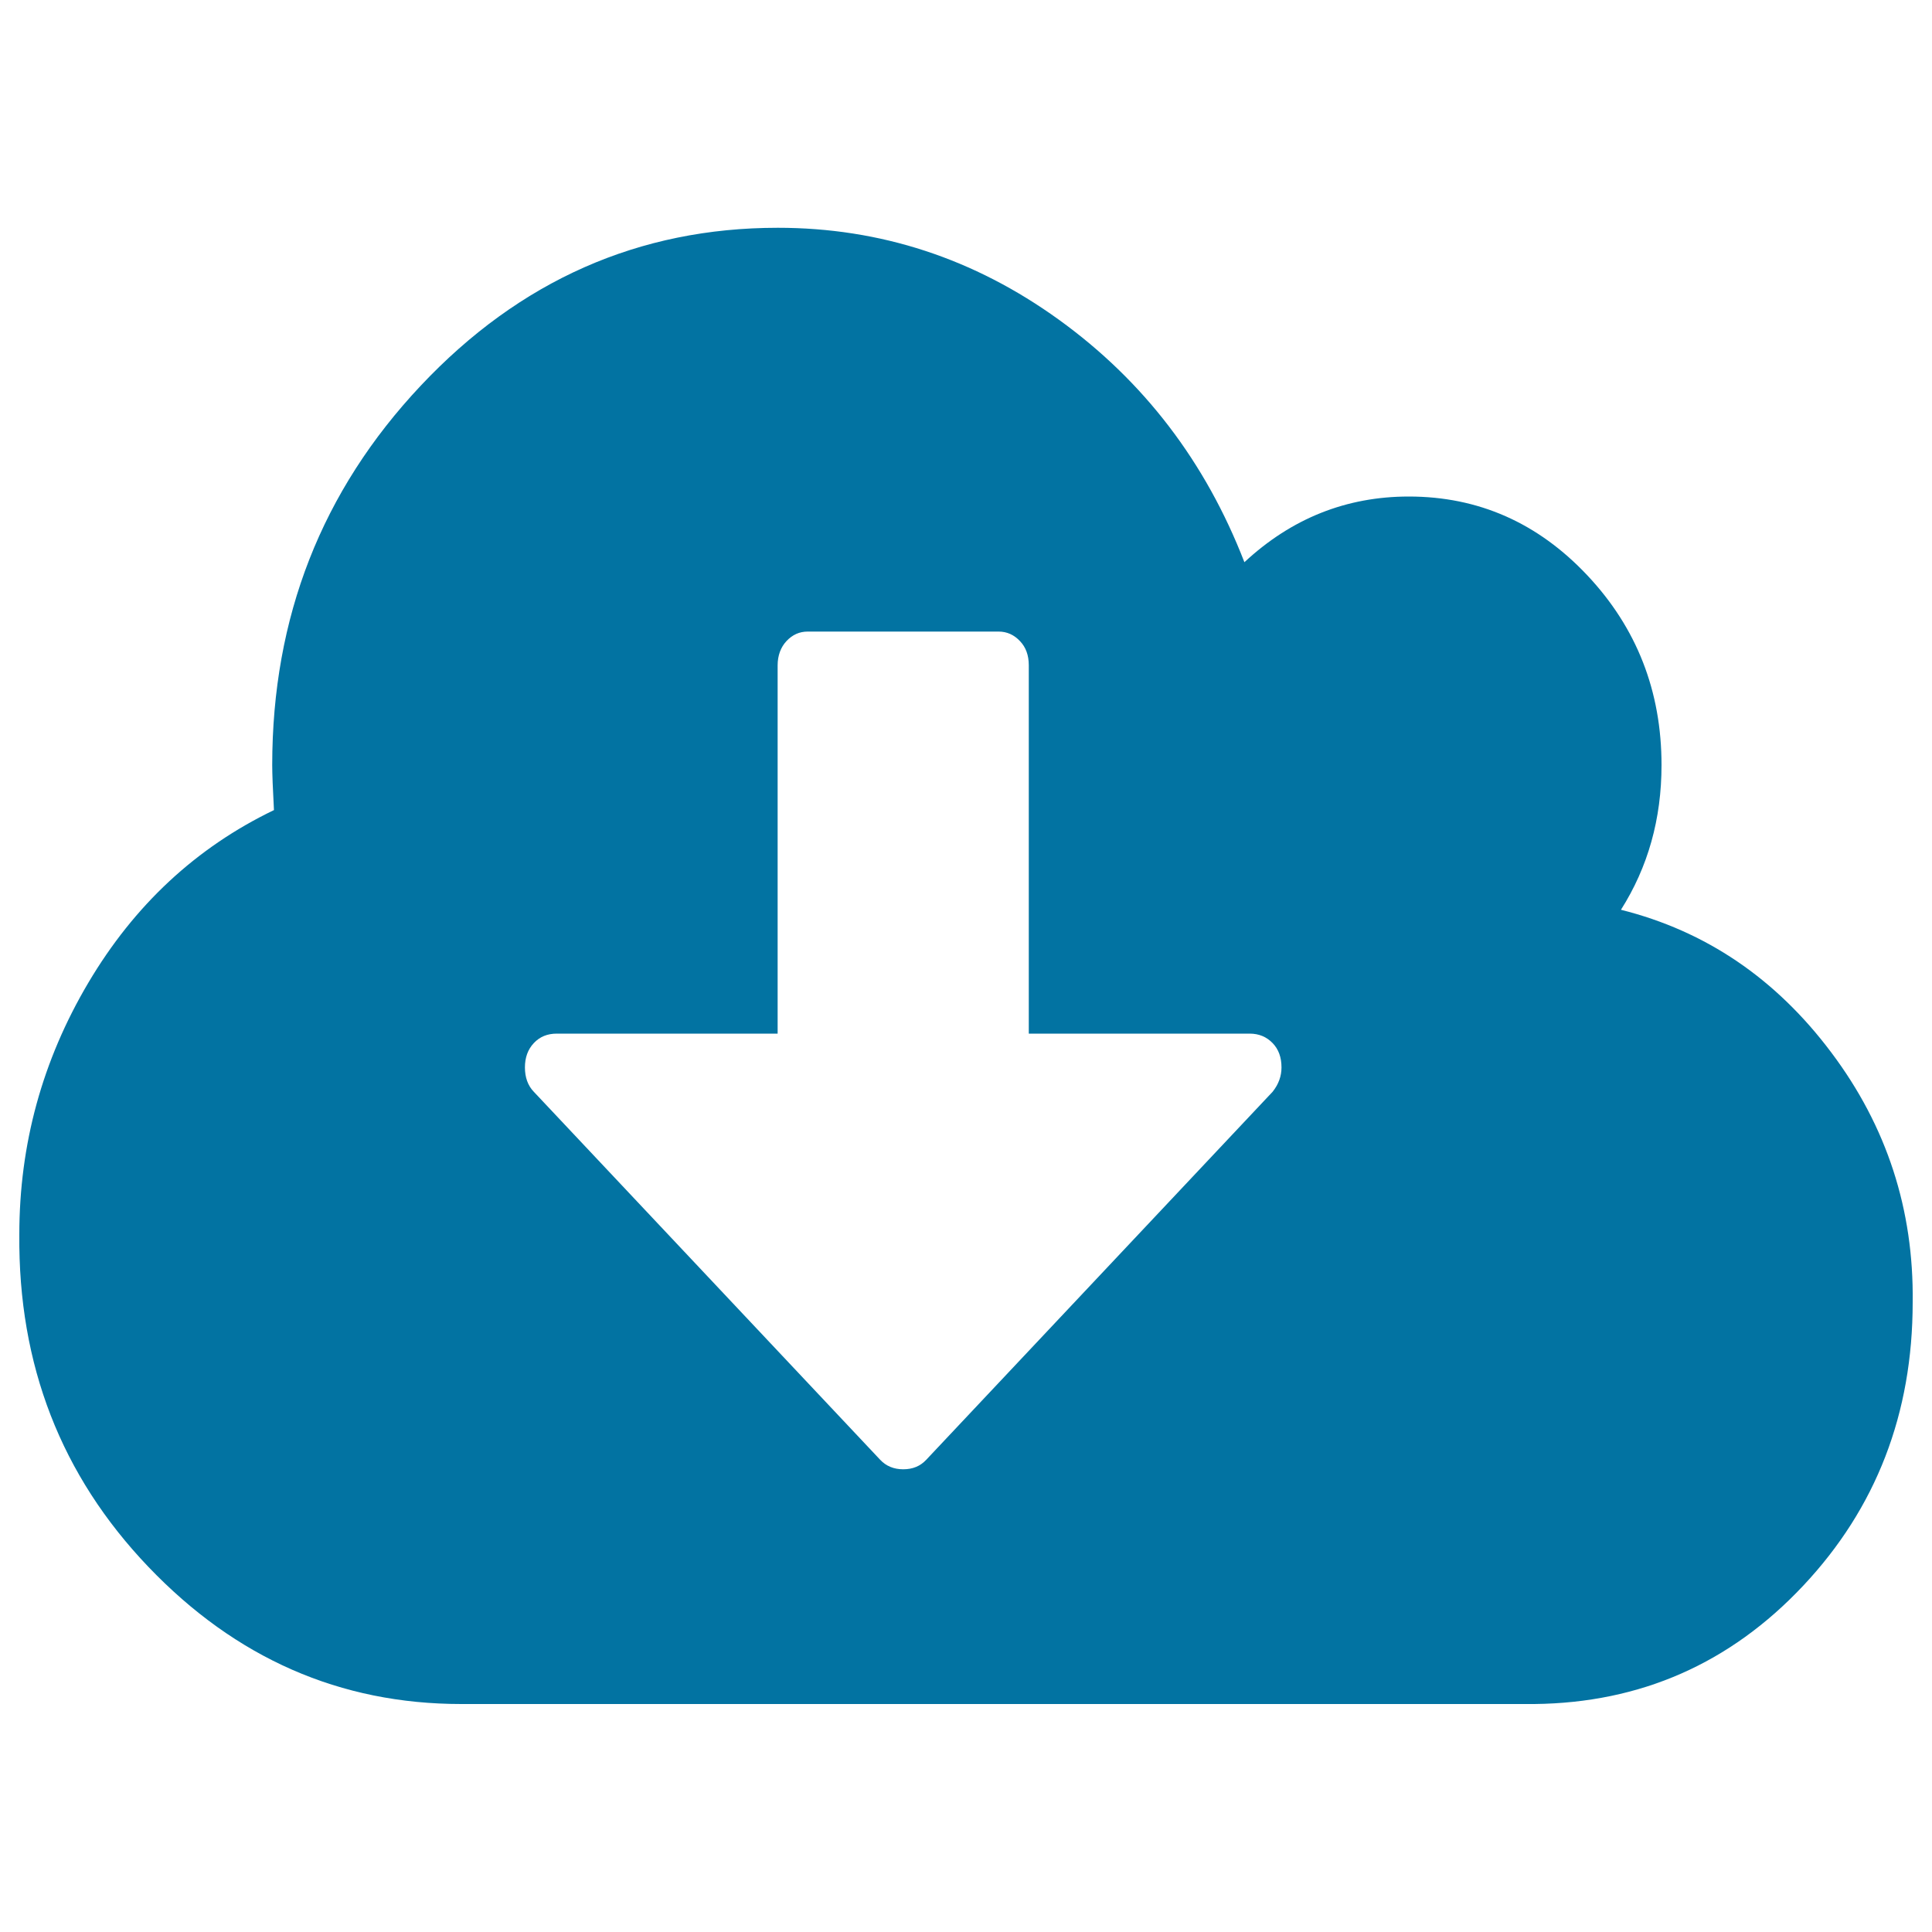 <svg xmlns="http://www.w3.org/2000/svg" viewBox="0 0 1000 1000" style="fill:#0273a2">
<title>Download Cloud SVG icon</title>
<path d="M663.3,552.5c0-5.2-1.5-9.4-4.6-12.6s-7-4.9-11.9-4.9H532.5V344.4c0-5.2-1.5-9.4-4.6-12.6c-3-3.2-6.7-4.9-11-4.9h-98.8c-4.3,0-7.9,1.6-11,4.9c-3,3.2-4.6,7.5-4.6,12.6V535H288.2c-4.9,0-8.8,1.6-11.9,4.9s-4.6,7.5-4.6,12.6s1.5,9.4,4.6,12.6l179.3,190.5c3,3.2,7,4.9,11.9,4.9c4.9,0,8.8-1.6,11.9-4.9l179.3-190.5C661.8,561.2,663.3,557,663.3,552.5z M990,674c0,57.7-18.9,106.6-56.7,146.8s-84.2,60.6-139.1,61.2H238.8c-62.8,0-116.8-23.7-162-71S9.4,706.4,10,639c0-46.7,11.9-90.1,35.7-130.3c23.8-40.2,55.8-70,96.1-89.4c-0.6-11-0.9-18.8-0.9-23.3c0-76.5,25.6-141.9,76.9-196.4c51.2-54.4,112.9-81.7,184.8-81.7c53.1,0,101.6,15.9,145.5,47.6S624,239.1,644.1,291c24.4-22.7,52.8-34,85.1-34c36,0,66.8,13.6,92.4,40.8s38.4,60,38.4,98.2c0,27.9-7,52.8-21,74.9c43.9,11,80.2,35.6,108.9,73.9C976.6,583,990.6,626.1,990,674L990,674z"/>
</svg>